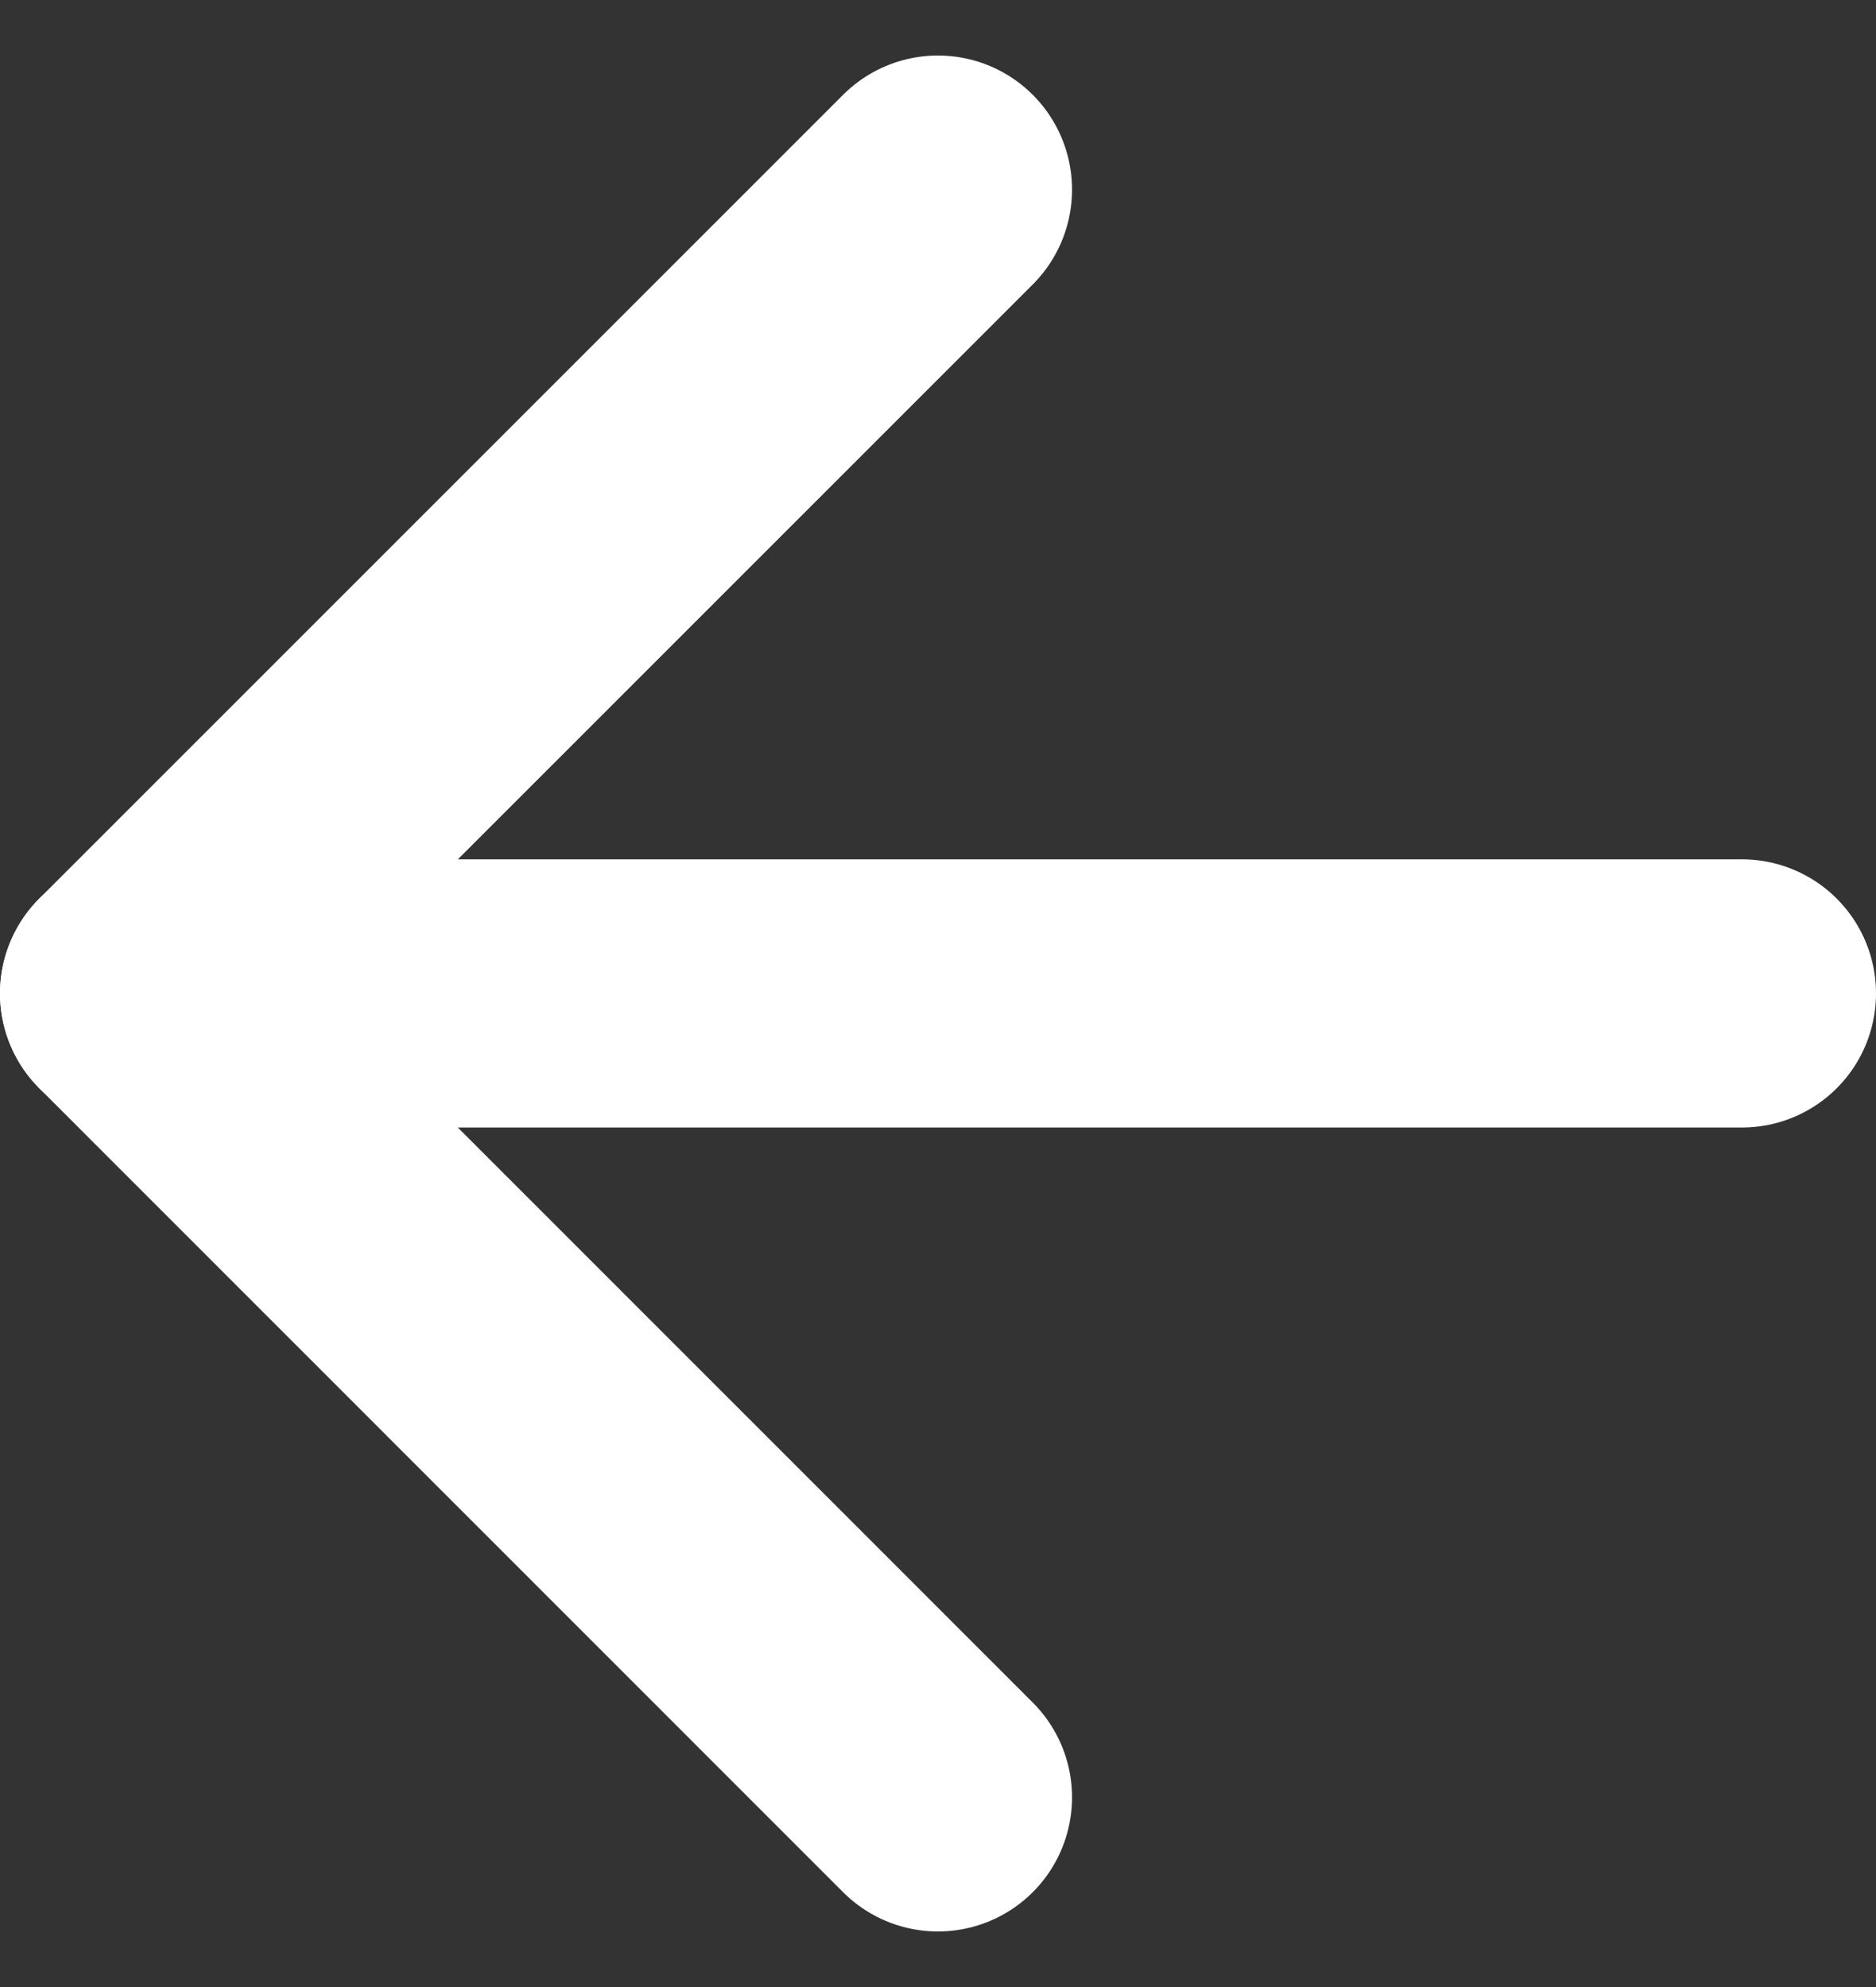 <svg xmlns="http://www.w3.org/2000/svg" width="13.989" height="14.817" viewBox="0 0 13.989 14.817">
  <rect x="0" y="0" width="13.989" height="14.817" fill="#333333" stroke="none"/>
  <g id="Icon_feather-arrow-left" data-name="Icon feather-arrow-left" transform="translate(-6.5 -6.086)">
    <path id="Path_78663" data-name="Path 78663" d="M19.489,18H7.5" transform="translate(0 -4.506)" fill="none" stroke="#fff" stroke-linecap="round" stroke-linejoin="round" stroke-width="2"/>
    <path id="Path_78664" data-name="Path 78664" d="M13.494,19.489,7.5,13.494,13.494,7.5" fill="none" stroke="#fff" stroke-linecap="round" stroke-linejoin="round" stroke-width="2"/>
  </g>
</svg>
